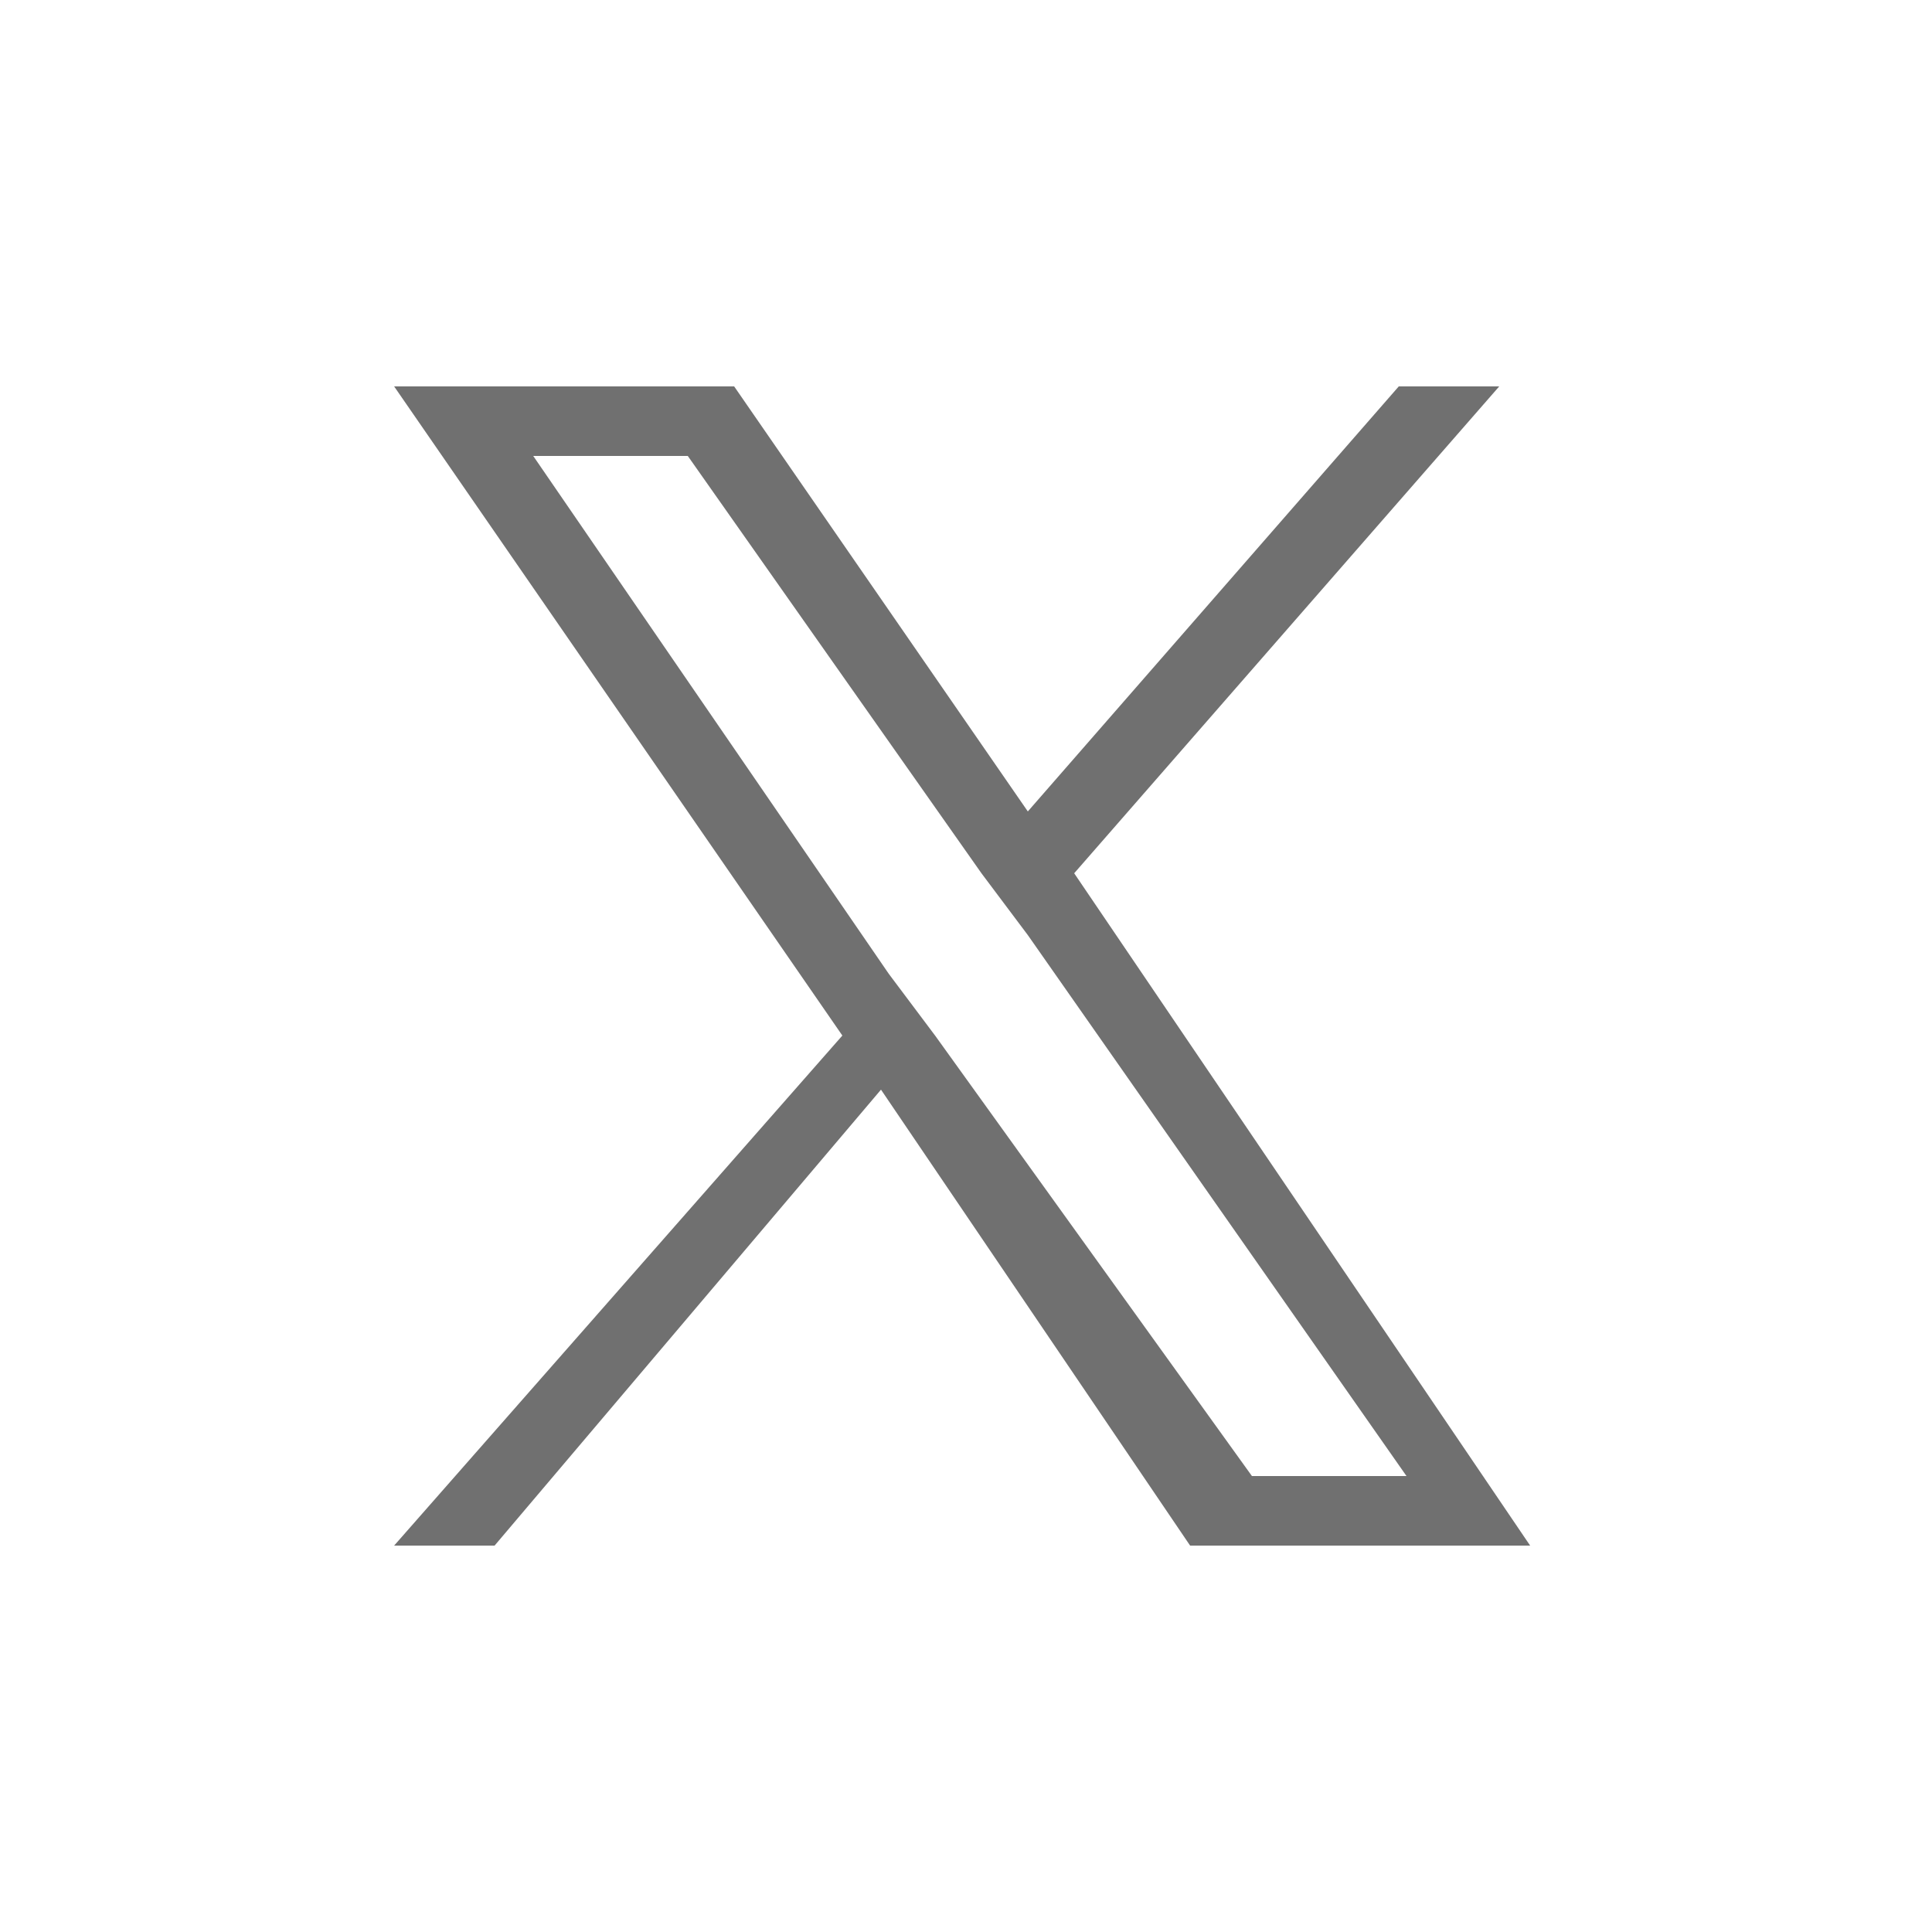 <?xml version="1.0" encoding="UTF-8"?> <svg xmlns="http://www.w3.org/2000/svg" xmlns:xlink="http://www.w3.org/1999/xlink" version="1.1" id="レイヤー_1" x="0px" y="0px" viewBox="0 0 25 25" style="enable-background:new 0 0 25 25;" xml:space="preserve"> <style type="text/css"> .st0{fill:#707070;} </style> <path class="st0" d="M13.9,11.3L19.4,5h-1.3l-4.8,5.5L9.5,5H5.1l5.8,8.4L5.1,20h1.3l5-5.9l4,5.9h4.4L13.9,11.3L13.9,11.3z M12.1,13.4l-0.6-0.8L6.9,5.9h2l3.8,5.4l0.6,0.8l4.9,7h-2L12.1,13.4L12.1,13.4z"></path> </svg> 